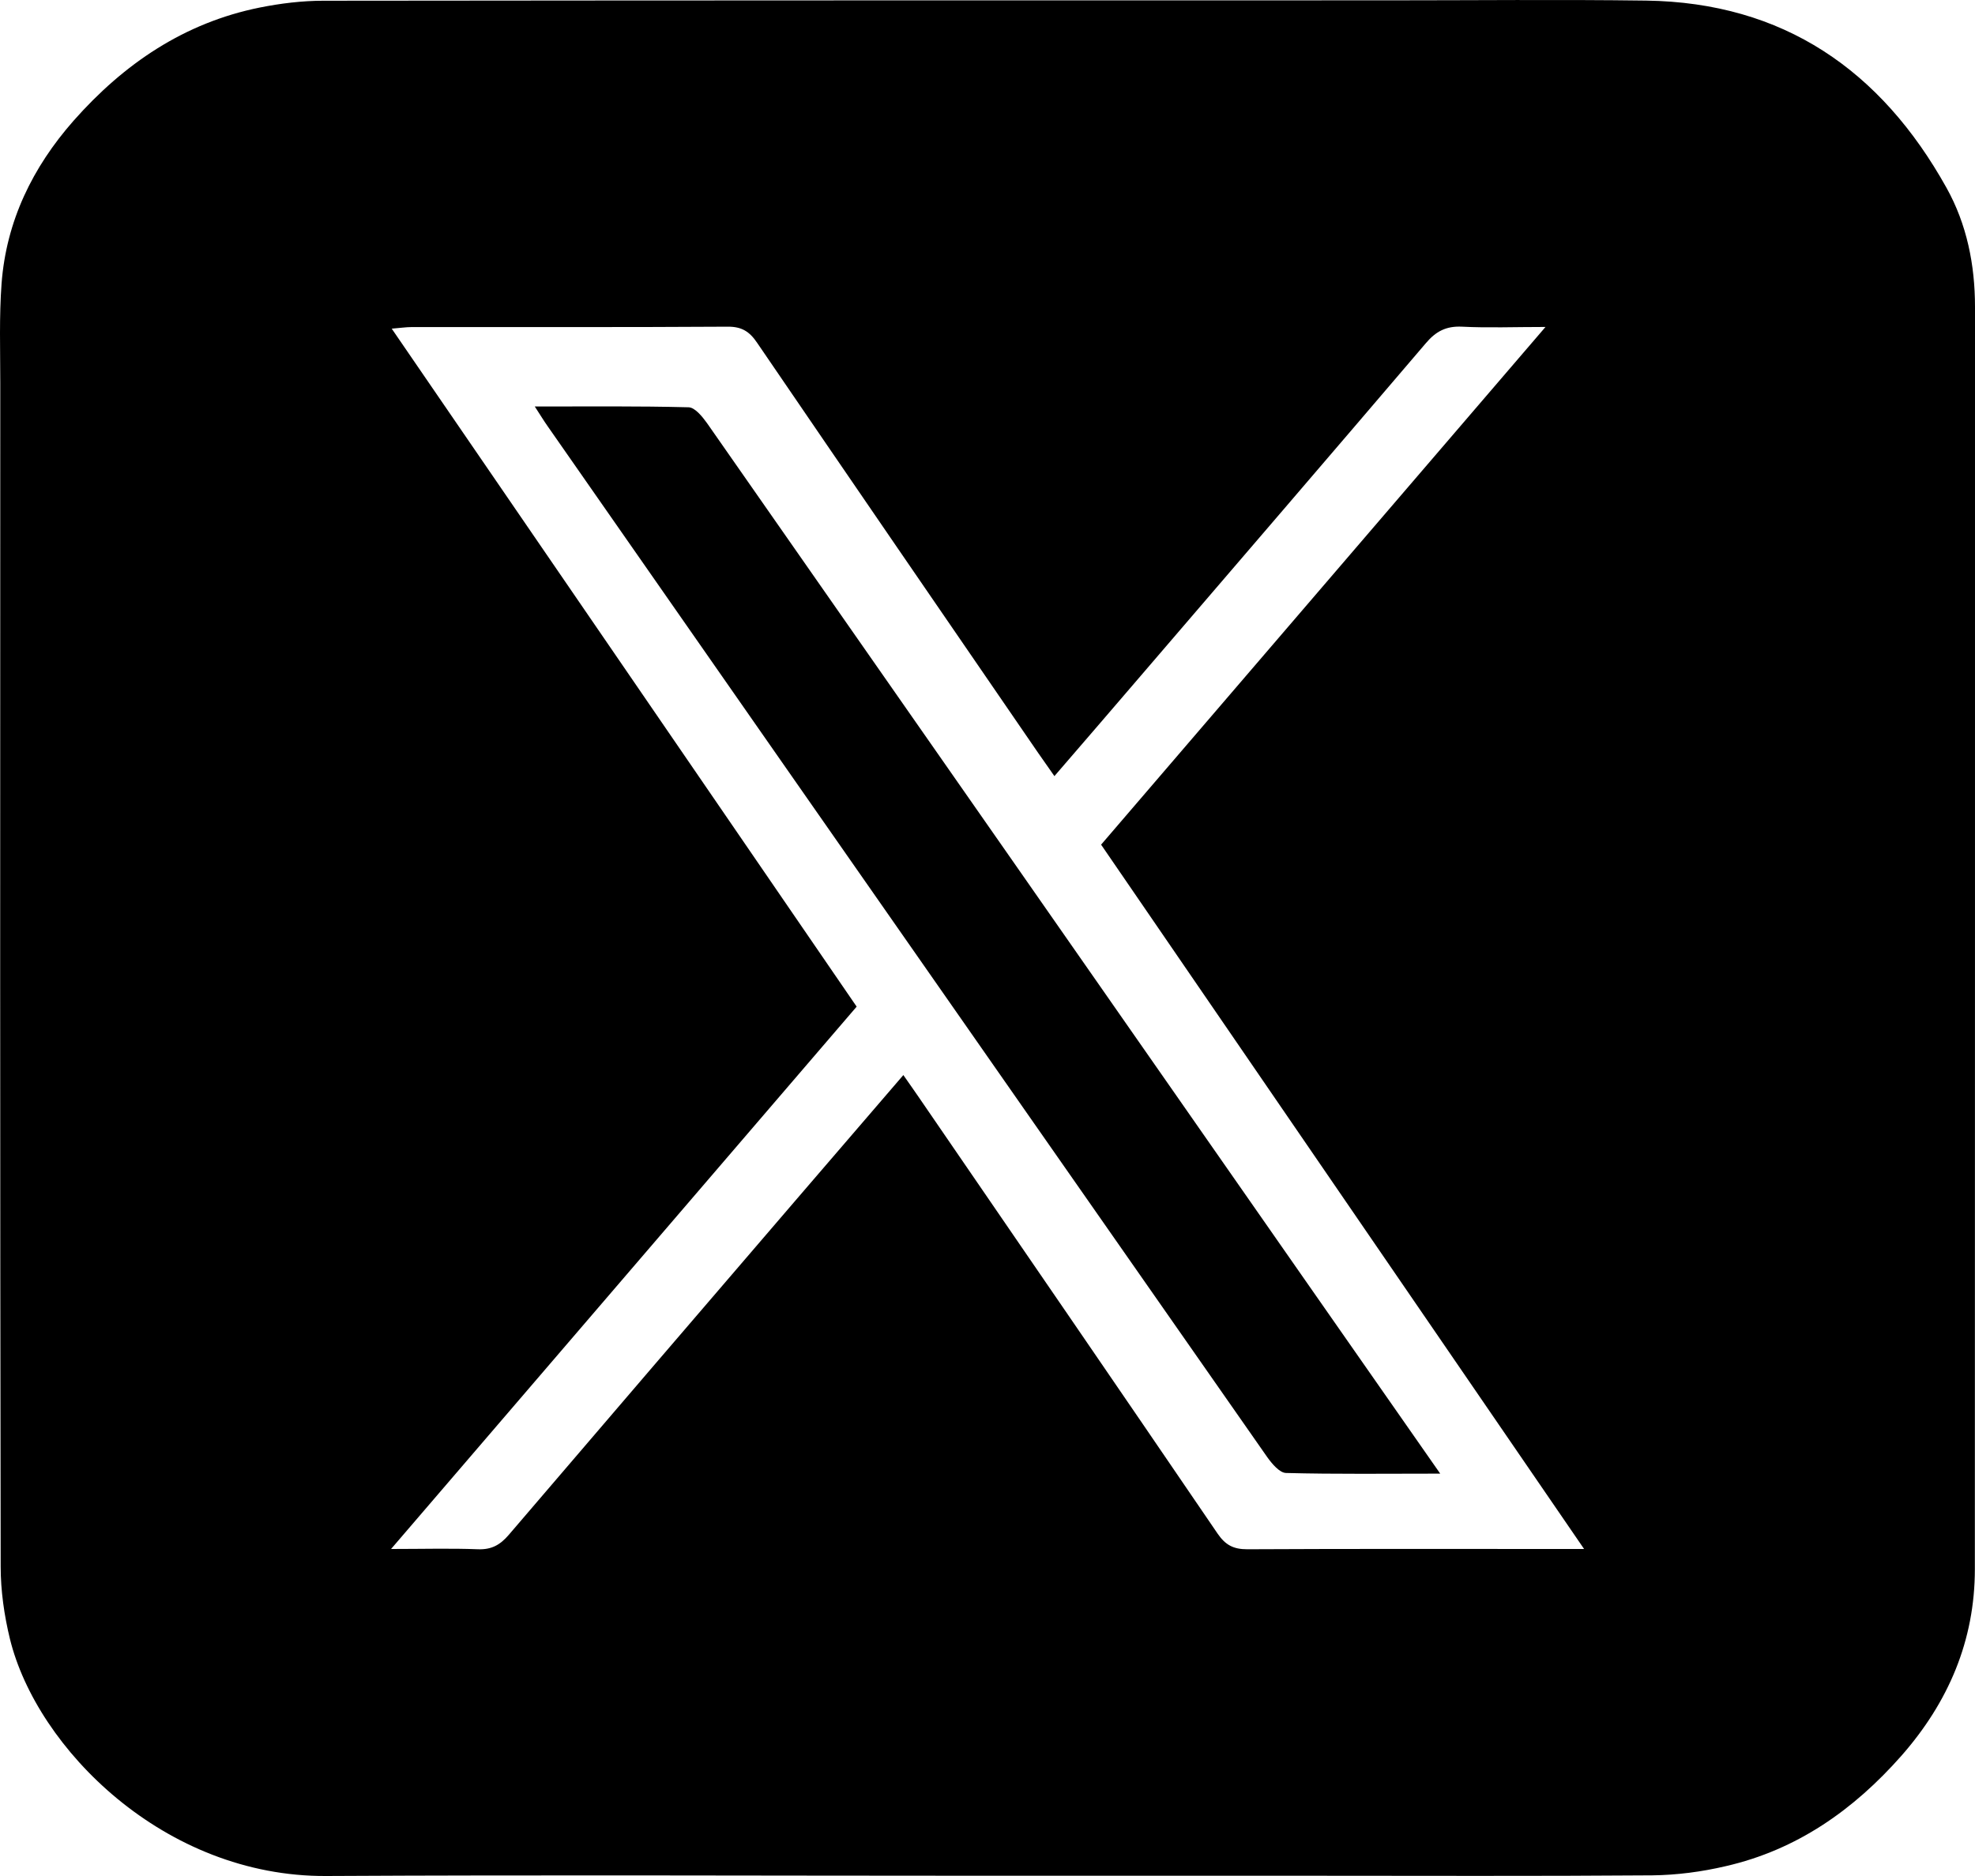 <svg width="100" height="95" viewBox="0 0 100 95" fill="none" xmlns="http://www.w3.org/2000/svg">
<path d="M35.799 21.428C45.977 35.996 56.136 50.571 66.3 65.14C68.453 68.226 70.611 71.312 72.922 74.624C70.154 74.624 67.631 74.657 65.115 74.591C64.79 74.584 64.406 74.126 64.168 73.794C55.95 62.04 47.745 50.273 39.534 38.512C35.601 32.87 31.661 27.222 27.727 21.581C27.535 21.309 27.363 21.023 27.078 20.585C29.773 20.585 32.323 20.559 34.866 20.625C35.184 20.632 35.561 21.096 35.799 21.428Z" fill="black"/>
<path d="M98.556 9.508C95.239 3.555 90.299 0.13 83.352 0.03C78.955 -0.029 74.565 0.017 70.168 0.017C52.242 0.017 34.31 0.017 16.377 0.037C15.304 0.037 14.212 0.17 13.152 0.382C9.331 1.152 6.272 3.23 3.722 6.117C1.65 8.473 0.319 11.194 0.08 14.353C-0.045 16.026 0.014 17.718 0.014 19.397C0.007 39.375 0.001 59.352 0.034 79.33C0.034 80.551 0.213 81.805 0.504 83C1.868 88.542 8.325 95.046 16.523 95C27.515 94.94 38.508 94.987 49.501 94.987H66.002C71.889 94.987 77.77 95.013 83.657 94.967C84.902 94.953 86.167 94.787 87.378 94.502C90.981 93.679 93.861 91.648 96.278 88.907C98.649 86.206 99.993 83.086 99.993 79.456C100 58.151 100 36.846 100 15.541C100 13.417 99.589 11.36 98.556 9.508ZM79.055 78.44C73.757 78.44 68.453 78.427 63.148 78.454C62.453 78.454 62.049 78.241 61.652 77.664C56.619 70.277 51.56 62.91 46.507 55.543C46.276 55.204 46.044 54.879 45.739 54.441C43.925 56.551 42.163 58.596 40.408 60.64C35.521 66.334 30.634 72.022 25.761 77.724C25.323 78.235 24.886 78.48 24.198 78.454C22.814 78.4 21.43 78.44 19.801 78.44C27.76 69.162 35.561 60.082 43.375 50.976C35.528 39.534 27.734 28.165 19.834 16.643C20.264 16.61 20.549 16.563 20.834 16.563C26.171 16.557 31.508 16.577 36.846 16.543C37.554 16.537 37.952 16.789 38.336 17.36C43.064 24.289 47.812 31.205 52.56 38.12C52.812 38.485 53.07 38.844 53.388 39.302C54.871 37.583 56.315 35.91 57.752 34.231C62.572 28.616 67.393 23.008 72.194 17.38C72.704 16.776 73.227 16.504 74.028 16.543C75.346 16.61 76.671 16.557 78.253 16.557C70.658 25.404 63.241 34.045 55.752 42.773C63.85 54.587 71.956 66.407 80.207 78.44H79.055Z" fill="black"/>
</svg>
